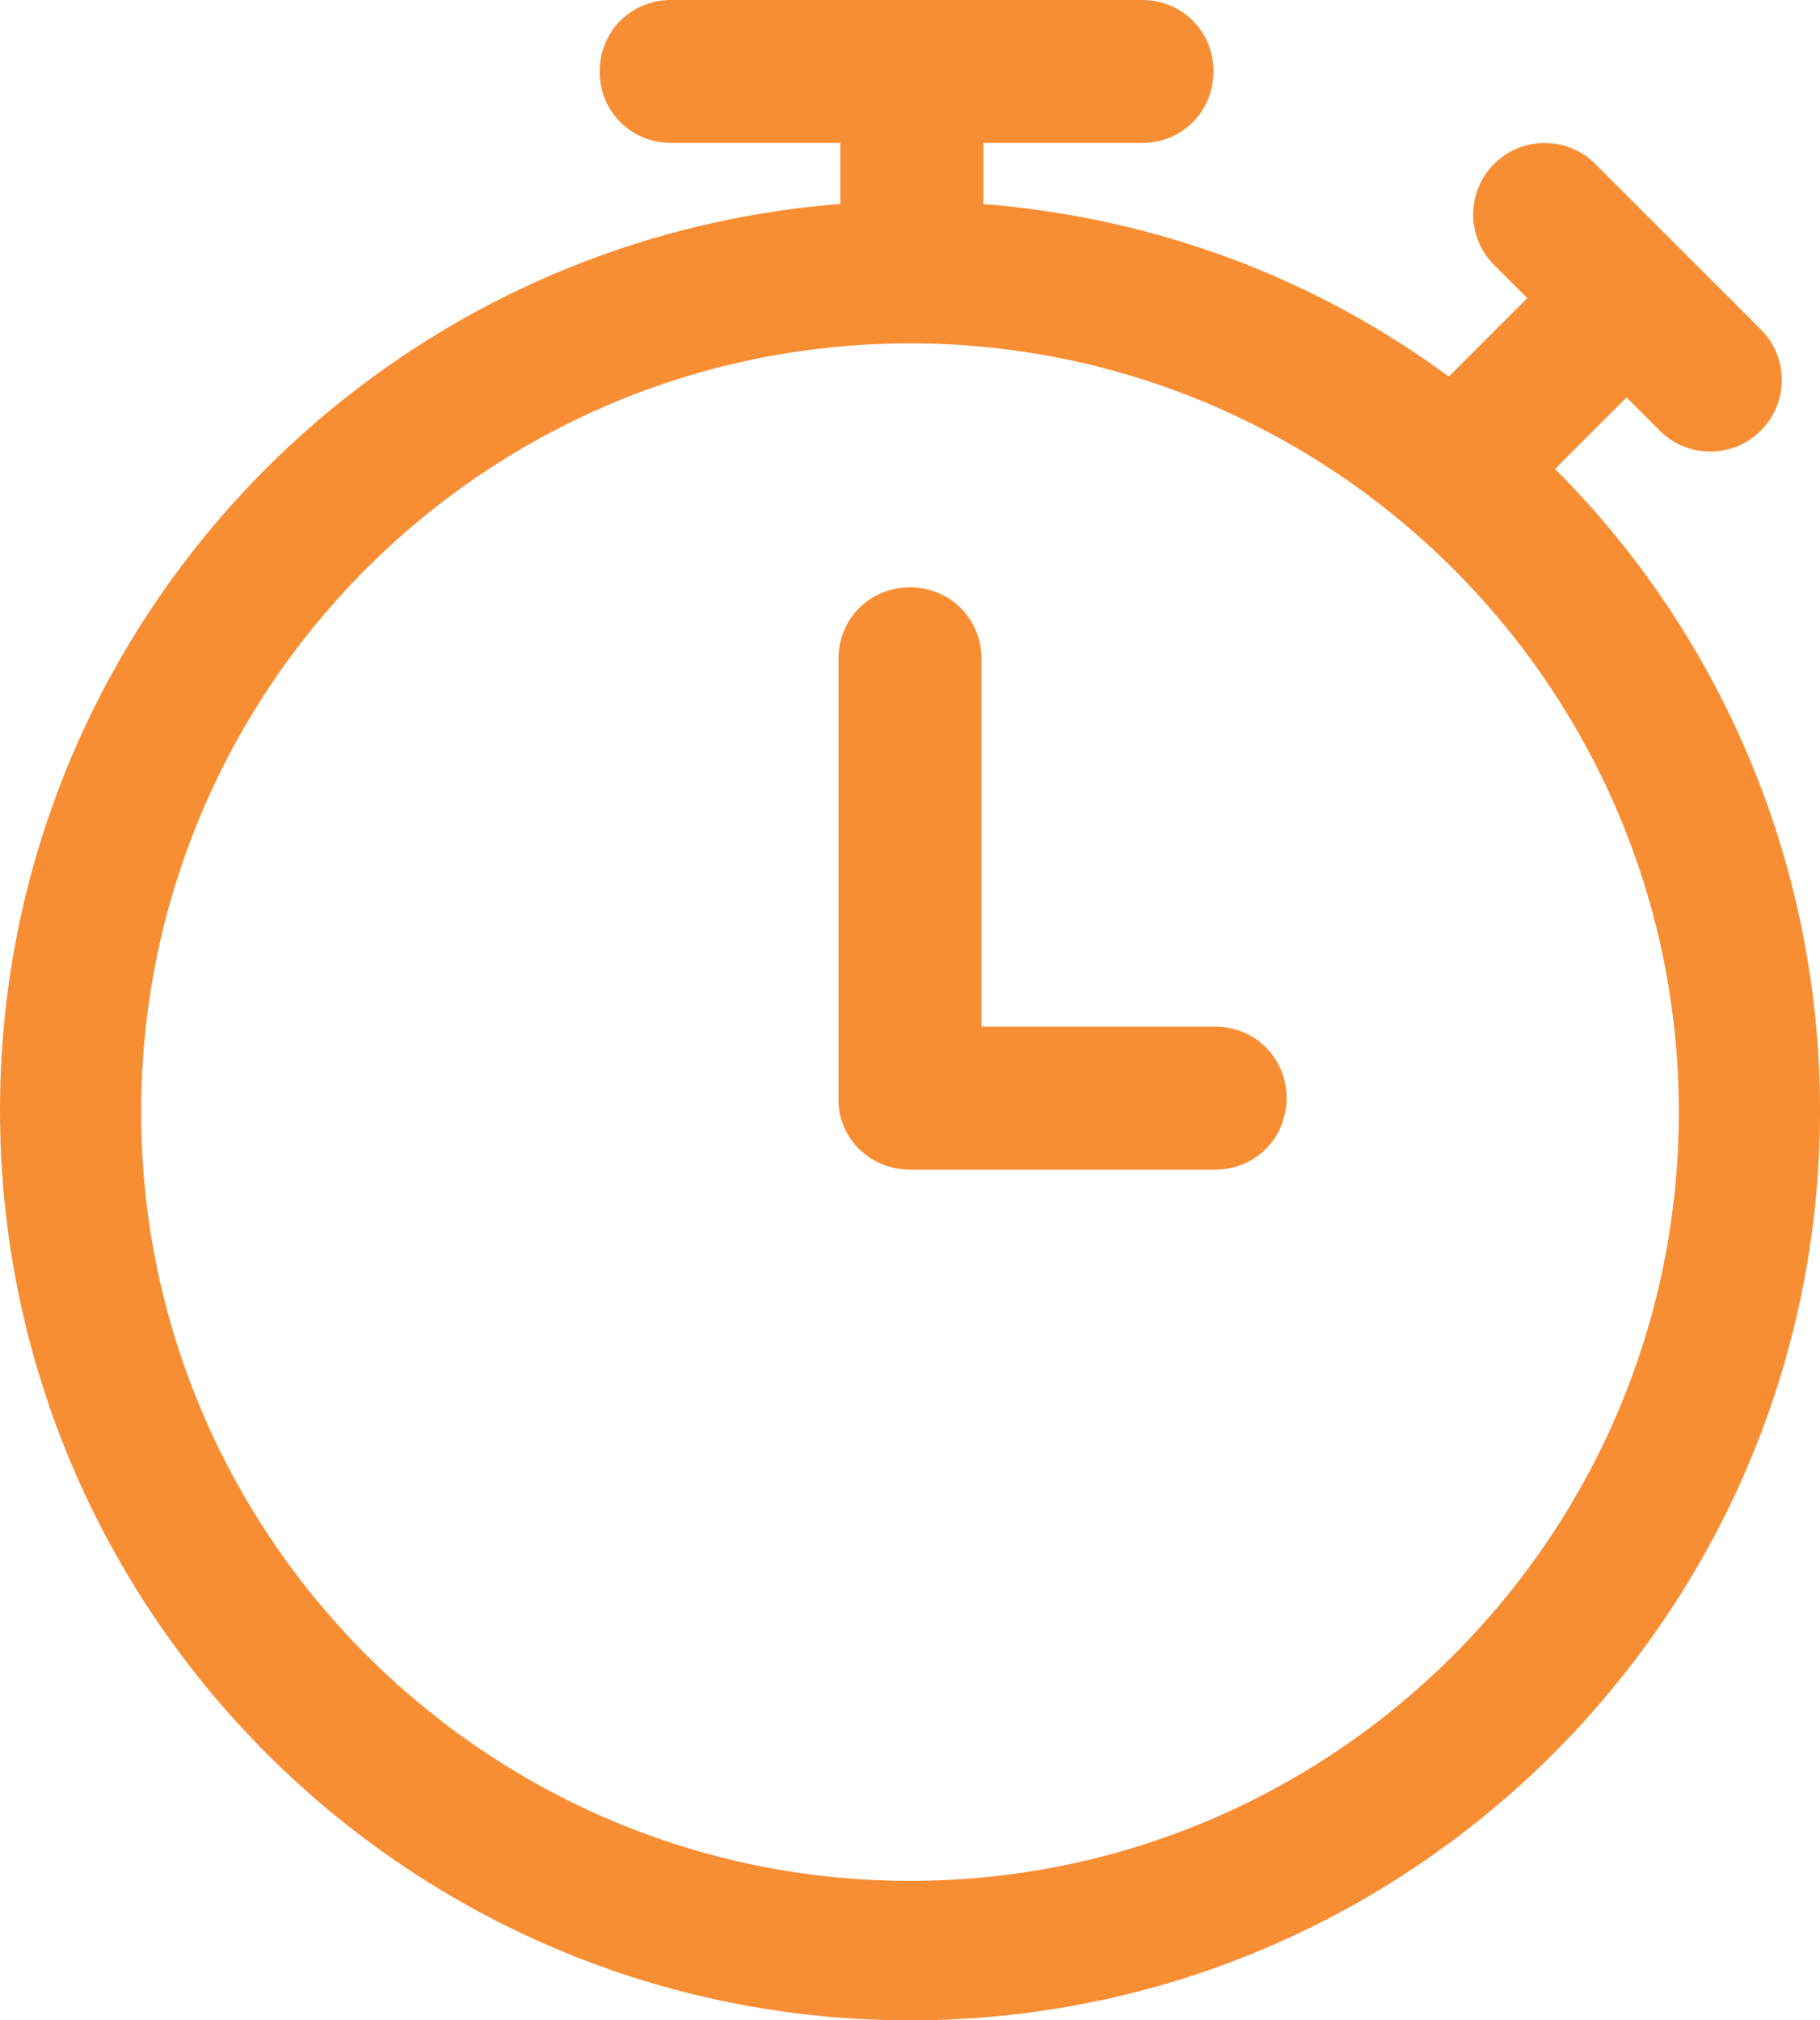 <?xml version="1.0" encoding="utf-8"?>
<!-- Generator: Adobe Illustrator 15.0.0, SVG Export Plug-In . SVG Version: 6.00 Build 0)  -->
<svg version="1.2" baseProfile="tiny" id="Calque_1"
	 xmlns="http://www.w3.org/2000/svg" xmlns:xlink="http://www.w3.org/1999/xlink" x="0px" y="0px" width="43.94px"
	 height="48.781px" viewBox="0 0 43.94 48.781" xml:space="preserve">
<g>
	<g>
		<path fill="#F88E34" d="M0,26.811c0,12.122,9.849,21.971,21.97,21.971c12.123,0,21.971-9.849,21.971-21.971
			c0-6.019-2.44-11.533-6.398-15.488l1.727-1.726l0.8,0.799c0.337,0.337,0.759,0.505,1.221,0.505c0.463,0,0.885-0.168,1.221-0.505
			c0.674-0.673,0.674-1.769,0-2.441l-3.998-3.998c-0.674-0.673-1.768-0.673-2.442,0c-0.673,0.674-0.673,1.768,0,2.441l0.801,0.8
			l-1.895,1.894c-3.199-2.357-7.028-3.83-11.237-4.166V3.451h3.83c0.968,0,1.726-0.758,1.726-1.726c0-0.97-0.758-1.726-1.726-1.726
			H16.203c-0.967,0-1.725,0.756-1.725,1.726c0,0.968,0.758,1.726,1.725,1.726h4.084v1.474C8.924,5.809,0,15.277,0,26.811L0,26.811z
			 M21.97,8.291c10.229,0,18.562,8.334,18.562,18.563c0,10.227-8.333,18.56-18.562,18.56c-10.228,0-18.562-8.333-18.562-18.56
			C3.408,16.582,11.742,8.291,21.97,8.291z"/>
		<path fill="#F88E34" d="M21.97,28.241h7.366c0.968,0,1.726-0.758,1.726-1.726s-0.758-1.726-1.726-1.726h-5.64v-8.88
			c0-0.969-0.758-1.727-1.727-1.727c-0.968,0-1.726,0.758-1.726,1.727v10.648C20.244,27.483,21.002,28.241,21.97,28.241
			L21.97,28.241z"/>
	</g>
</g>
</svg>
